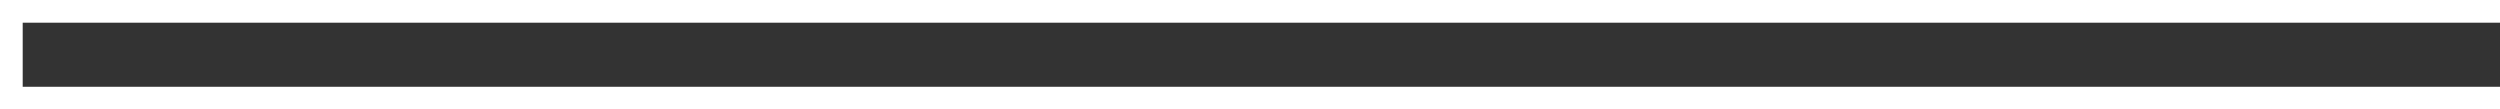 <?xml version="1.0" encoding="utf-8"?>
<!-- Generator: Adobe Illustrator 25.4.2, SVG Export Plug-In . SVG Version: 6.00 Build 0)  -->
<svg version="1.1" baseProfile="tiny" id="Layer_1" xmlns="http://www.w3.org/2000/svg" xmlns:xlink="http://www.w3.org/1999/xlink"
	 x="0px" y="0px" viewBox="0 0 749 32.8" overflow="visible" xml:space="preserve">
<rect x="0" y="0" width="749" height="32.8" fill="#333333" stroke="none"/>
<polygon fill="#FFFFFF" points="749,32.8 0,32.8 0,0 749,0 749,6.8 6.8,6.8 6.8,26 749,26 "/>
</svg>
